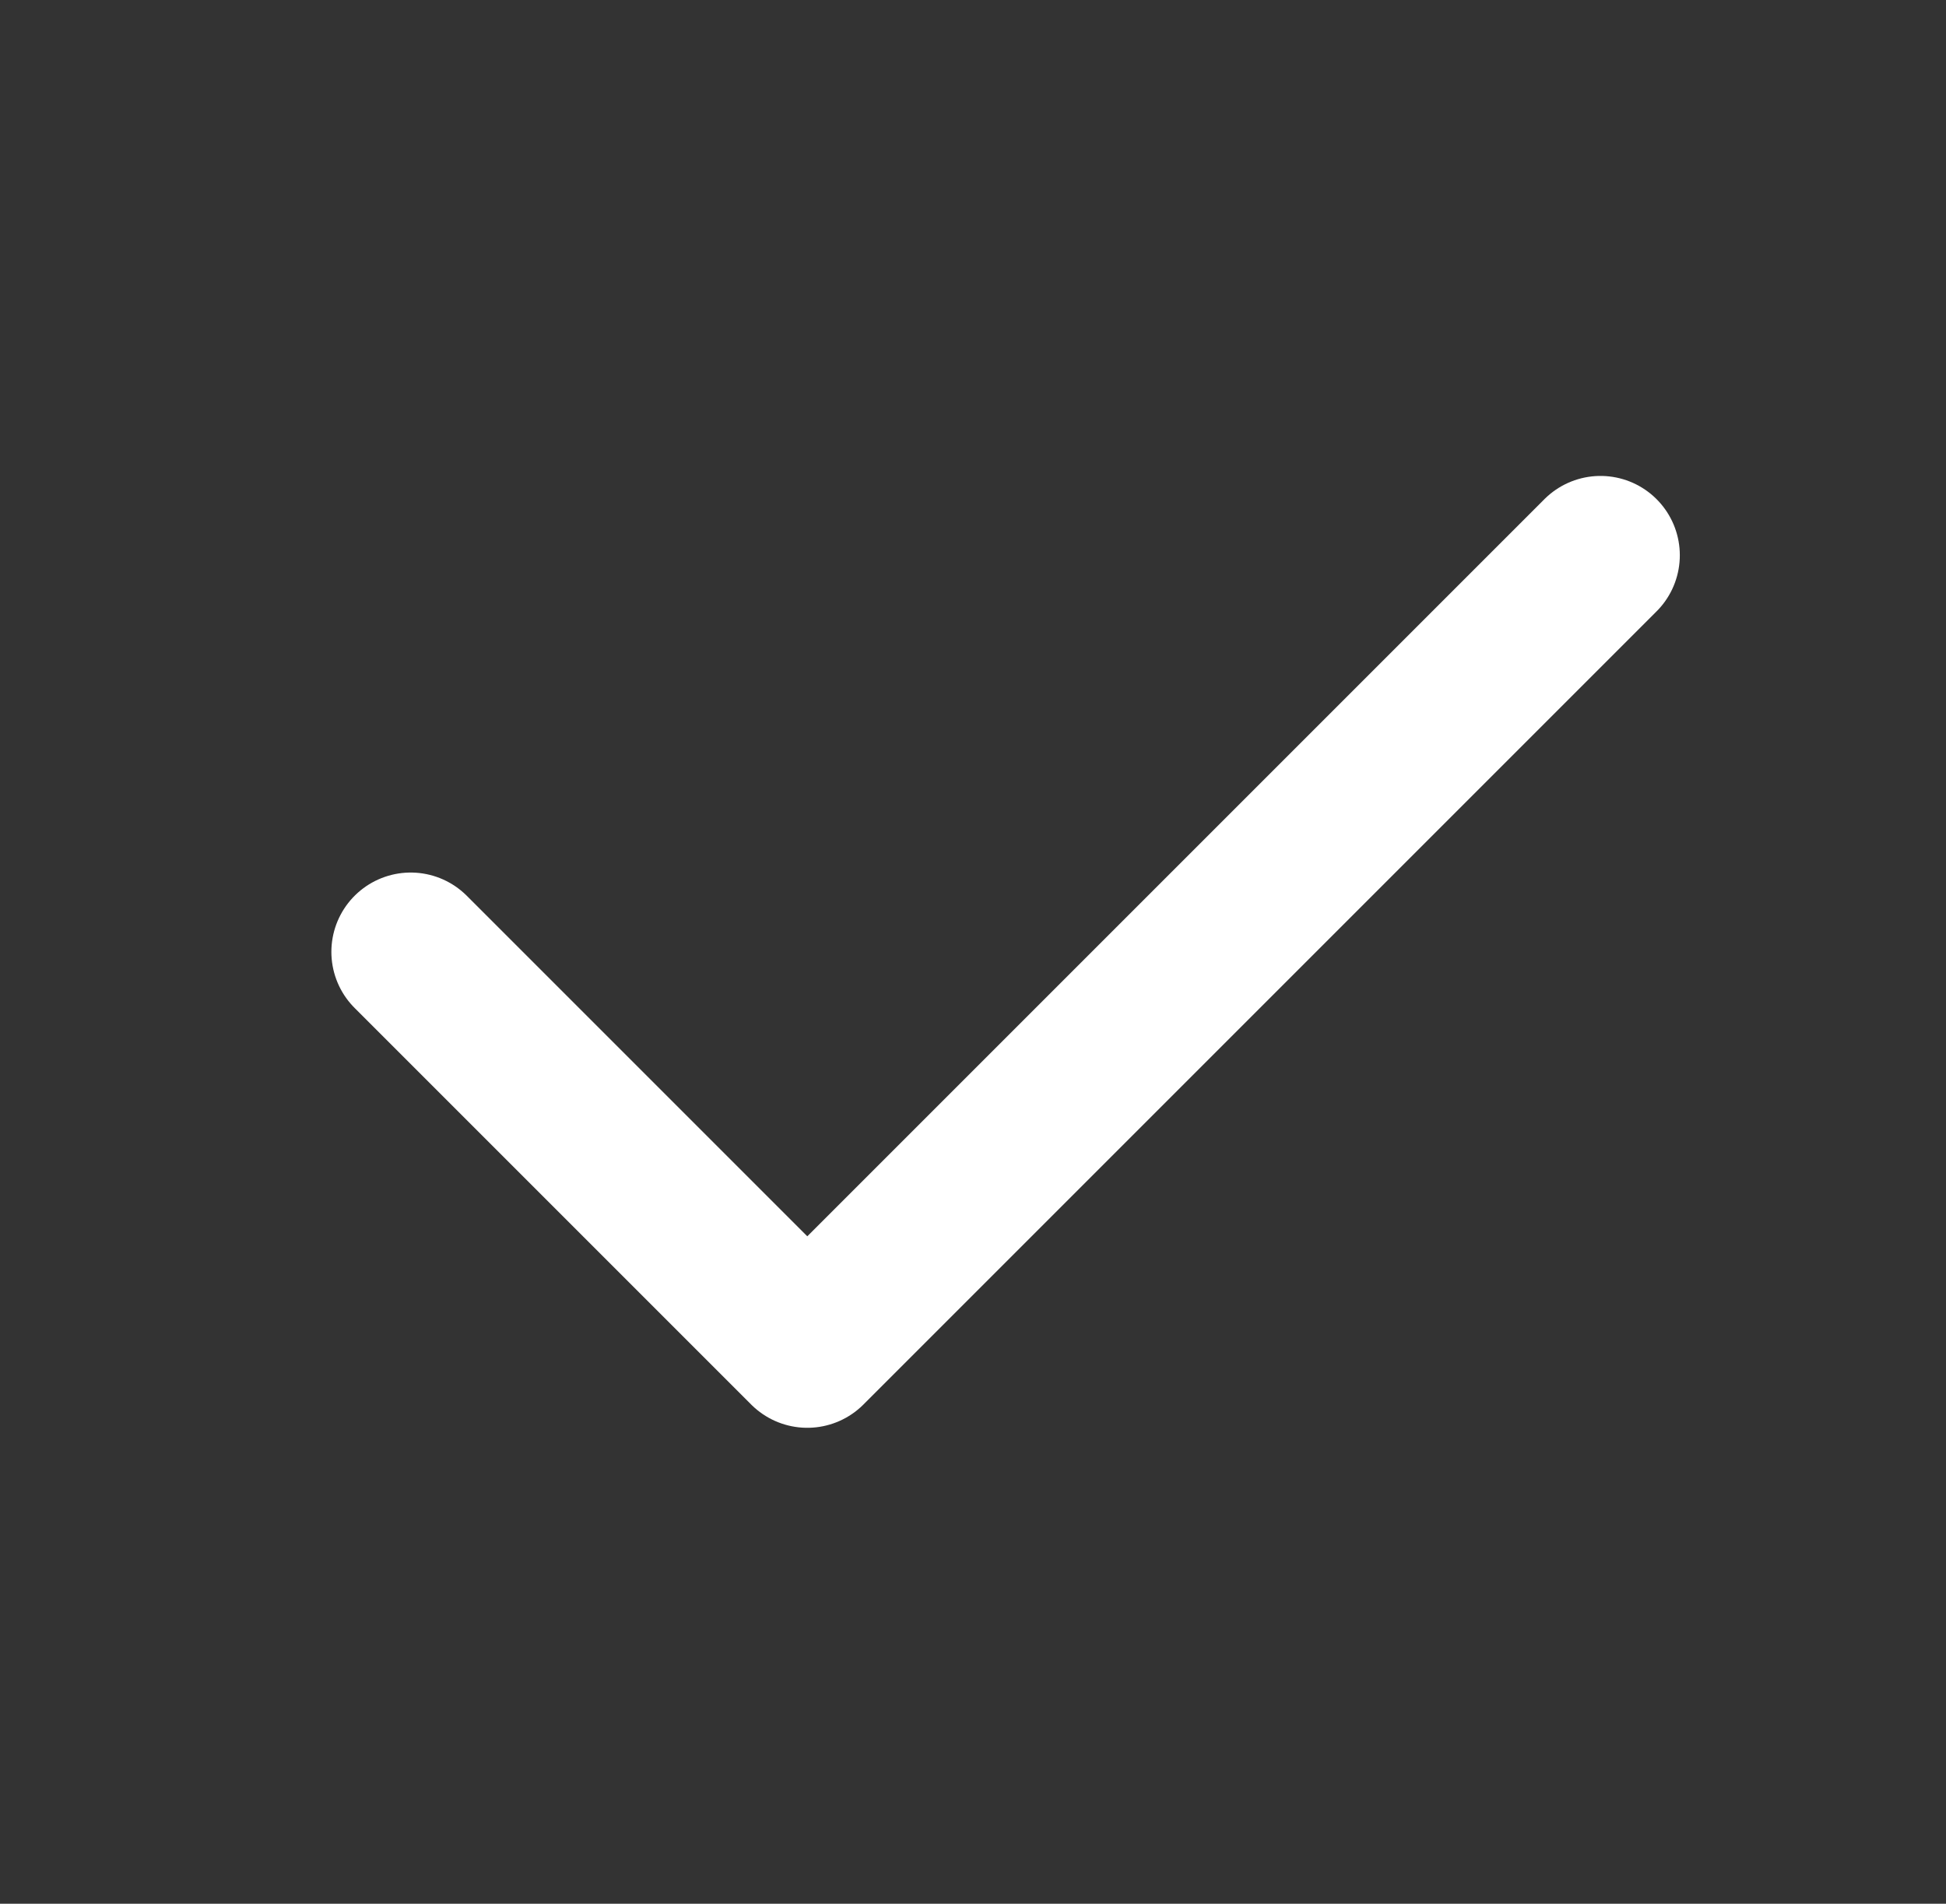 <?xml version="1.0" encoding="UTF-8"?> <svg xmlns="http://www.w3.org/2000/svg" width="46" height="45" viewBox="0 0 46 45" fill="none"><rect x="0" y="0" width="46" height="45" fill="#333333" stroke="none"/><path d="M9.708 22.5L19.083 31.875L37.833 13.125" stroke="white" stroke-width="3.75" stroke-linecap="round" stroke-linejoin="round"></path></svg> 